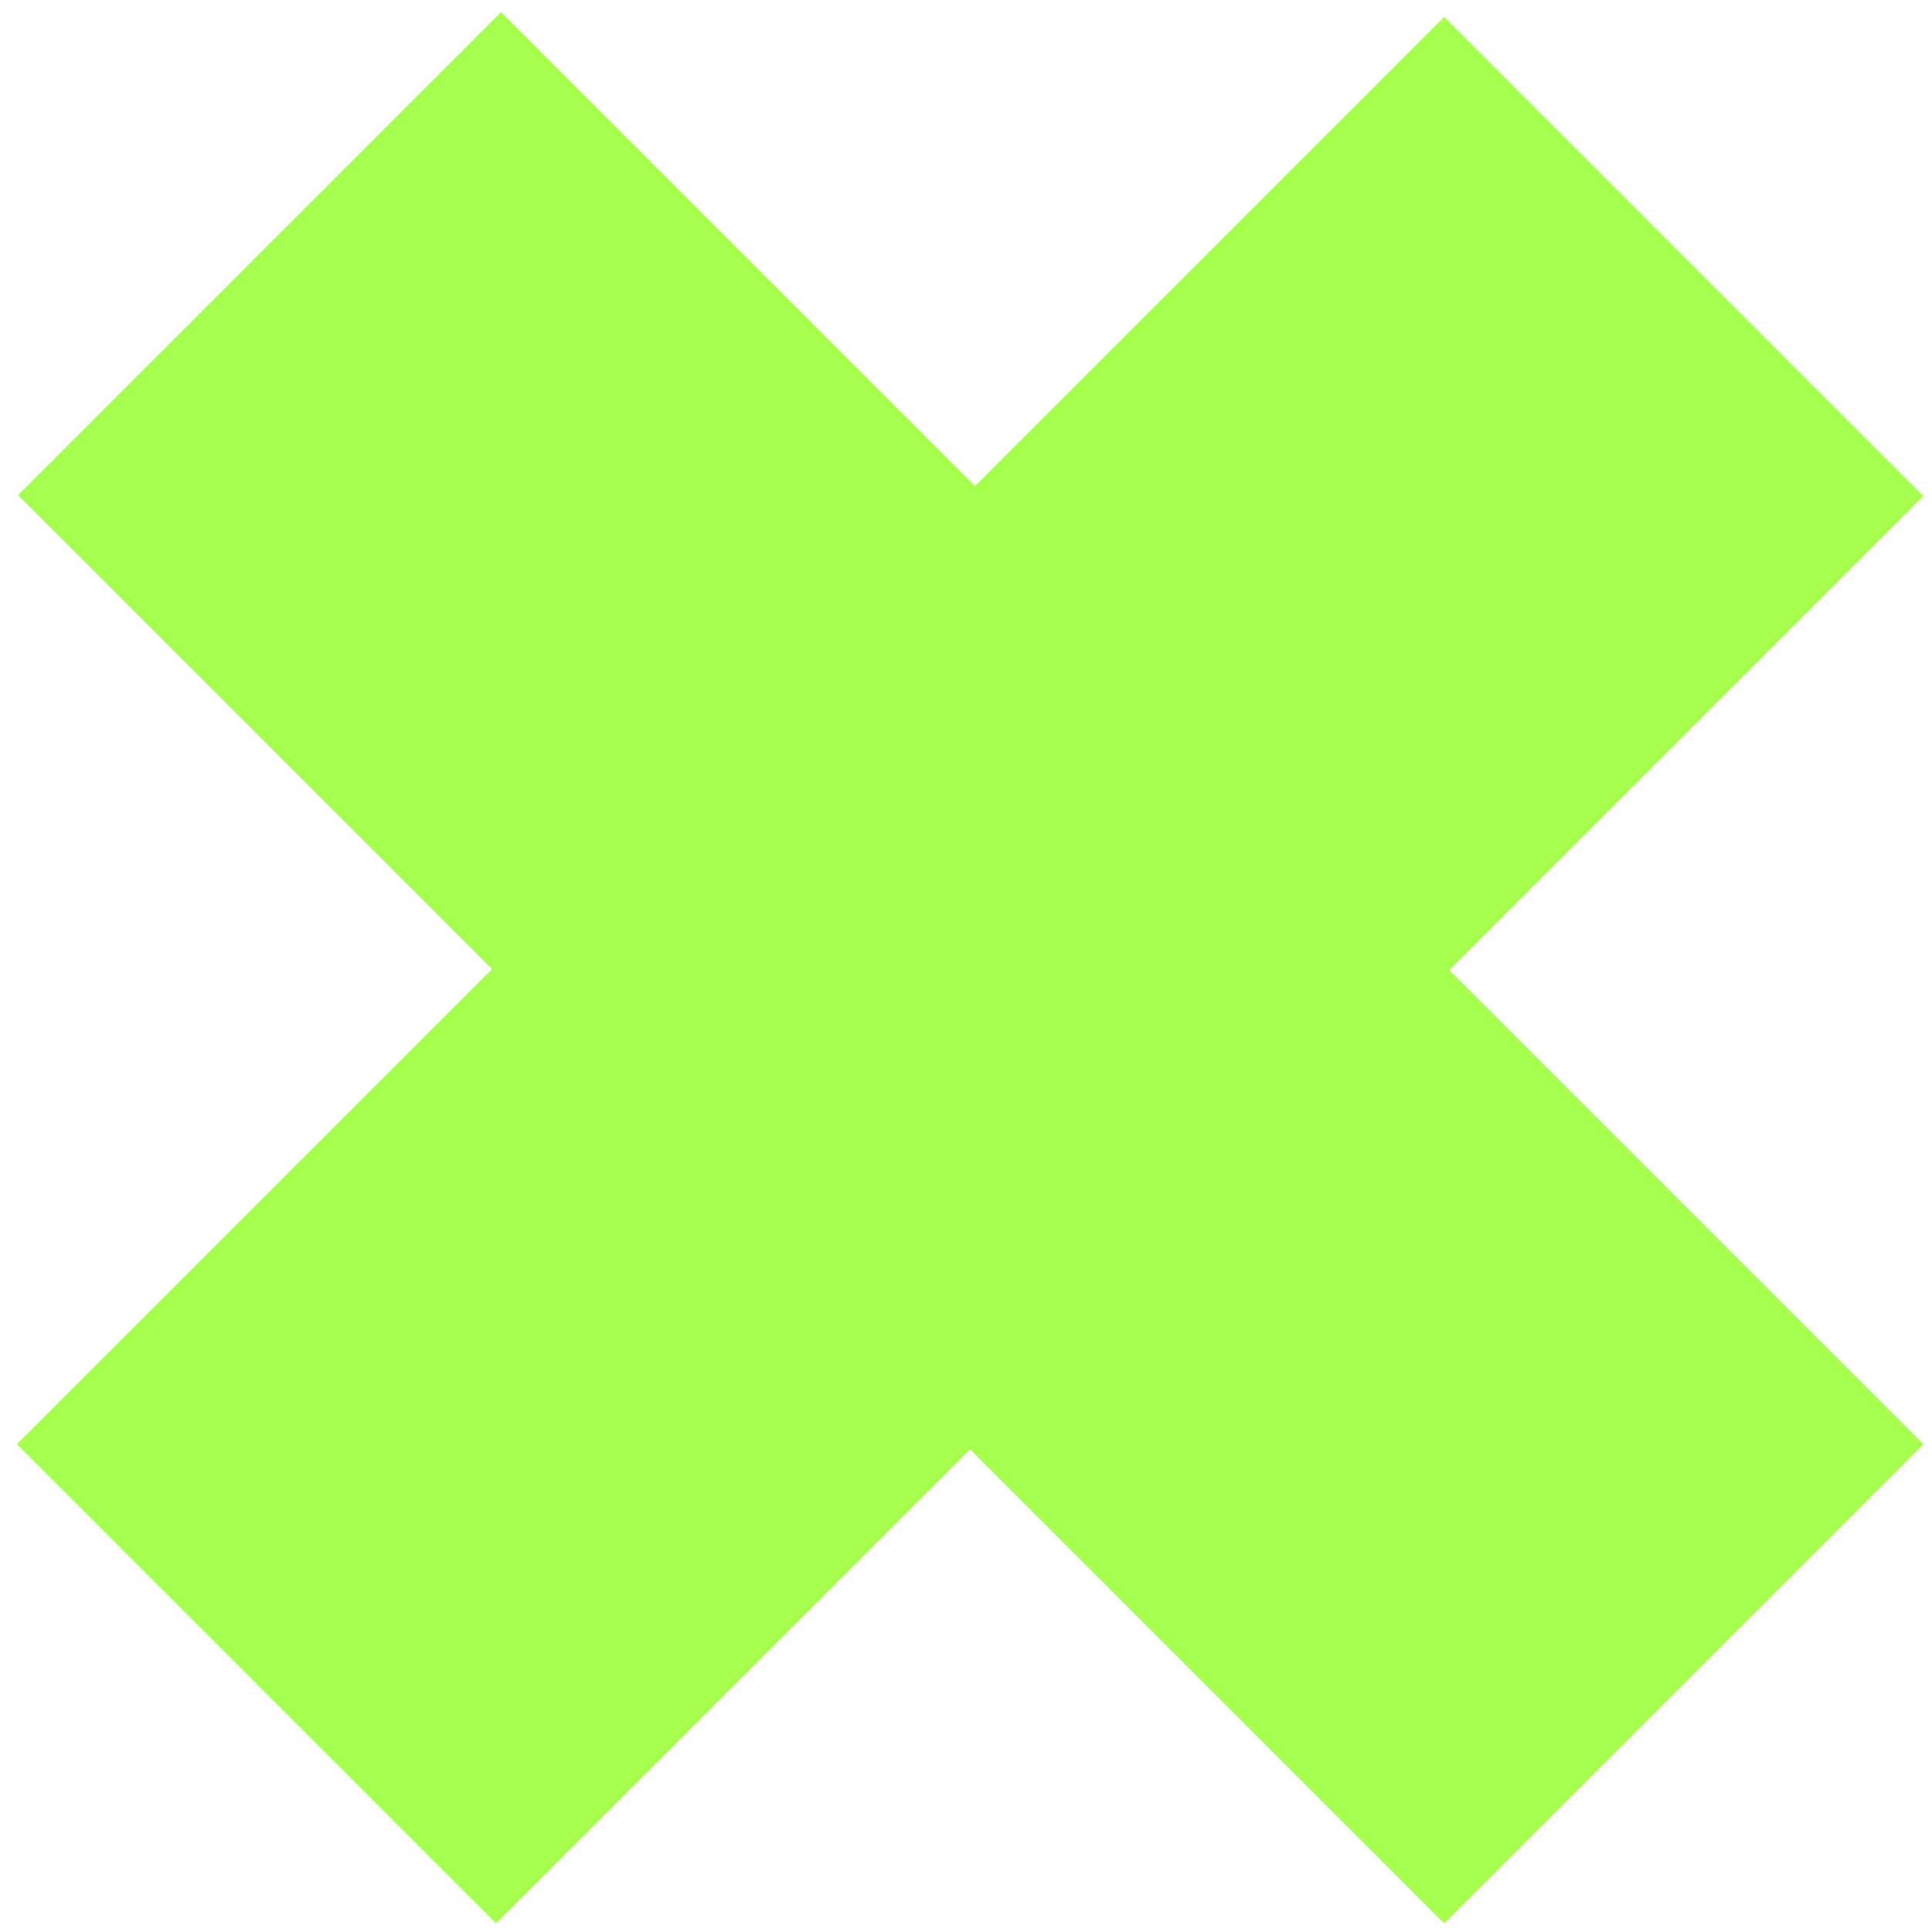 <?xml version="1.0" encoding="UTF-8"?> <svg xmlns="http://www.w3.org/2000/svg" width="99" height="99" viewBox="0 0 99 99" fill="none"><path d="M98.556 25.423L74.002 0.869L49.448 25.423L74.002 49.977L98.556 25.423Z" fill="#A5FF4C"></path><path d="M98.556 74.003L74.002 49.449L49.448 74.003L74.002 98.557L98.556 74.003Z" fill="#A5FF4C"></path><path d="M74.461 49.412L25.671 0.622L0.922 25.37L49.713 74.161L74.461 49.412Z" fill="#A5FF4C"></path><path d="M49.976 74.003L25.422 49.449L0.868 74.003L25.422 98.557L49.976 74.003Z" fill="#A5FF4C"></path></svg> 